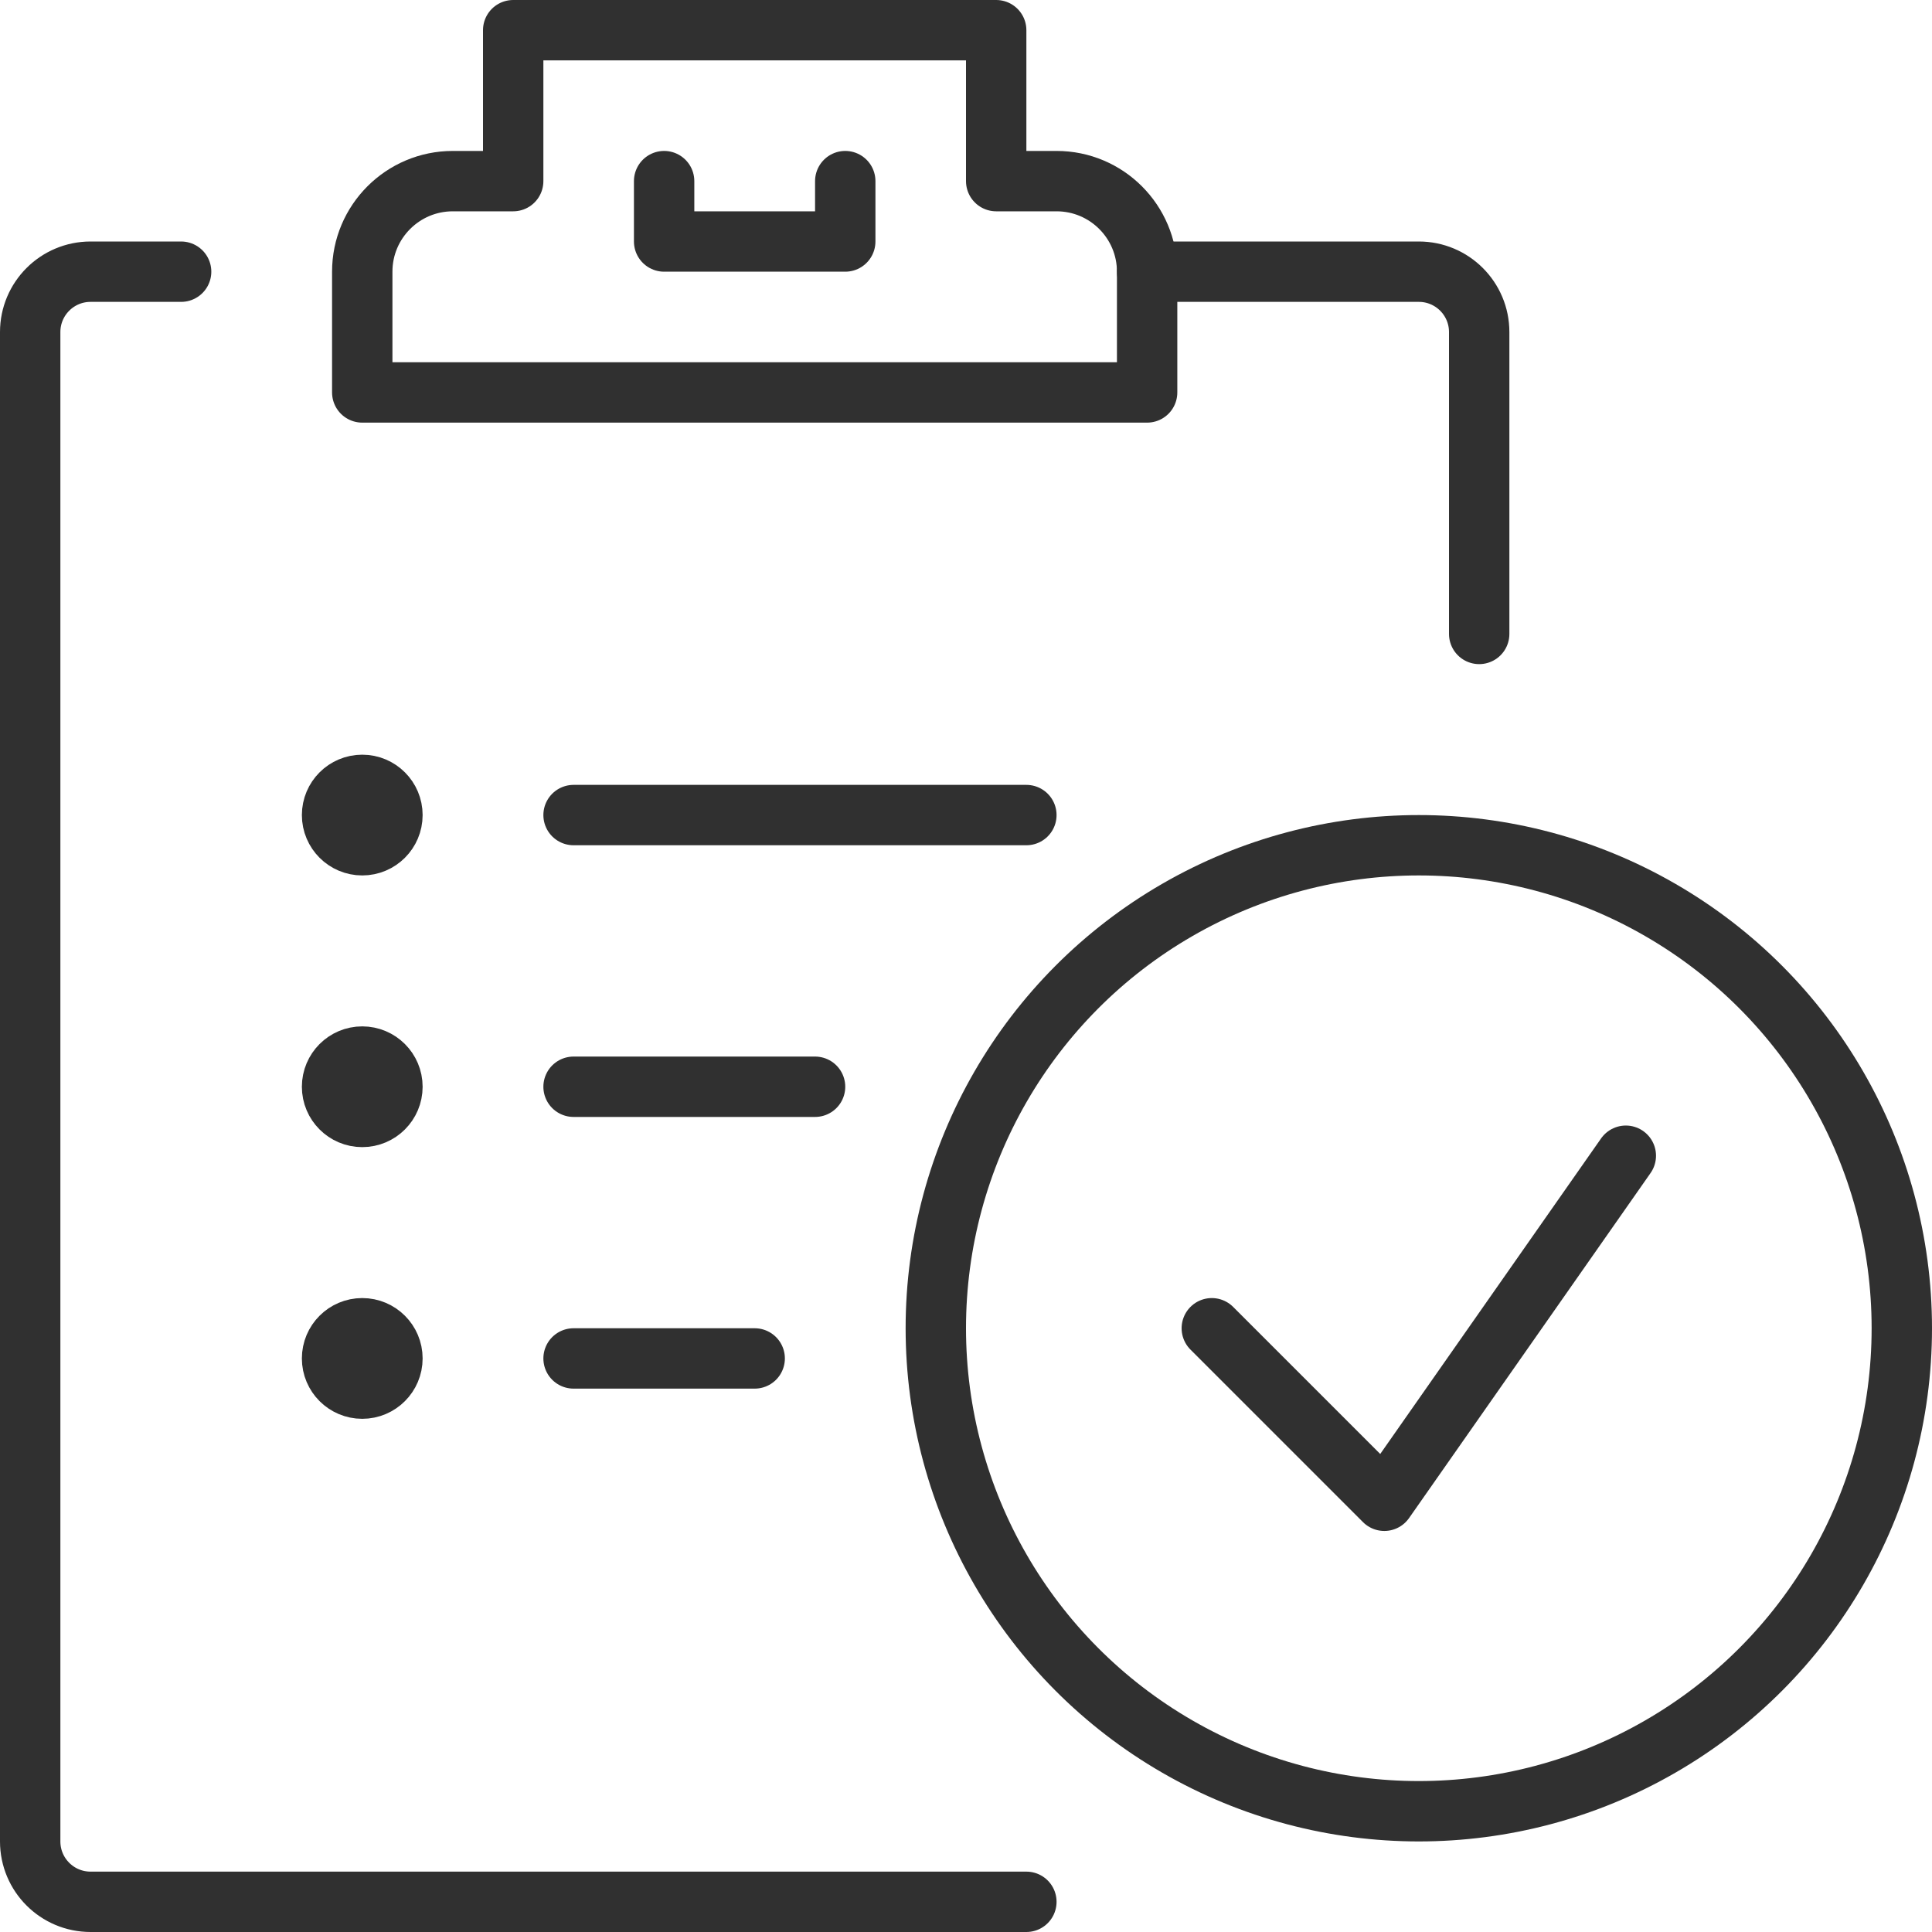 <svg xmlns="http://www.w3.org/2000/svg" id="Layer_2" viewBox="0 0 256 256"><defs><style>.cls-1{fill:none;stroke:#303030;stroke-linecap:round;stroke-linejoin:round;stroke-width:8px;}</style></defs><g id="Capa_1"><g id="checklist"><path class="cls-1" d="M152,52v-16c0-6.62-5.37-12-12-12h-8V4h-64v20h-8c-6.63,0-12,5.38-12,12v16h104Z"></path><polyline class="cls-1" points="88 24 88 32 112 32 112 24"></polyline><path class="cls-1" d="M136,252H12c-4.42,0-8-3.58-8-8V44c0-4.42,3.58-8,8-8h12"></path><path class="cls-1" d="M152,36h36c4.42,0,8,3.58,8,8v40"></path><line class="cls-1" x1="76" y1="108" x2="136" y2="108"></line><line class="cls-1" x1="76" y1="144" x2="108" y2="144"></line><line class="cls-1" x1="76" y1="180" x2="100" y2="180"></line><circle class="cls-1" cx="48" cy="108" r="4"></circle><circle class="cls-1" cx="48" cy="144" r="4"></circle><circle class="cls-1" cx="48" cy="180" r="4"></circle><circle class="cls-1" cx="188" cy="176" r="64"></circle><polyline class="cls-1" points="160.57 176 183.43 198.86 215.43 153.14"></polyline></g></g></svg>